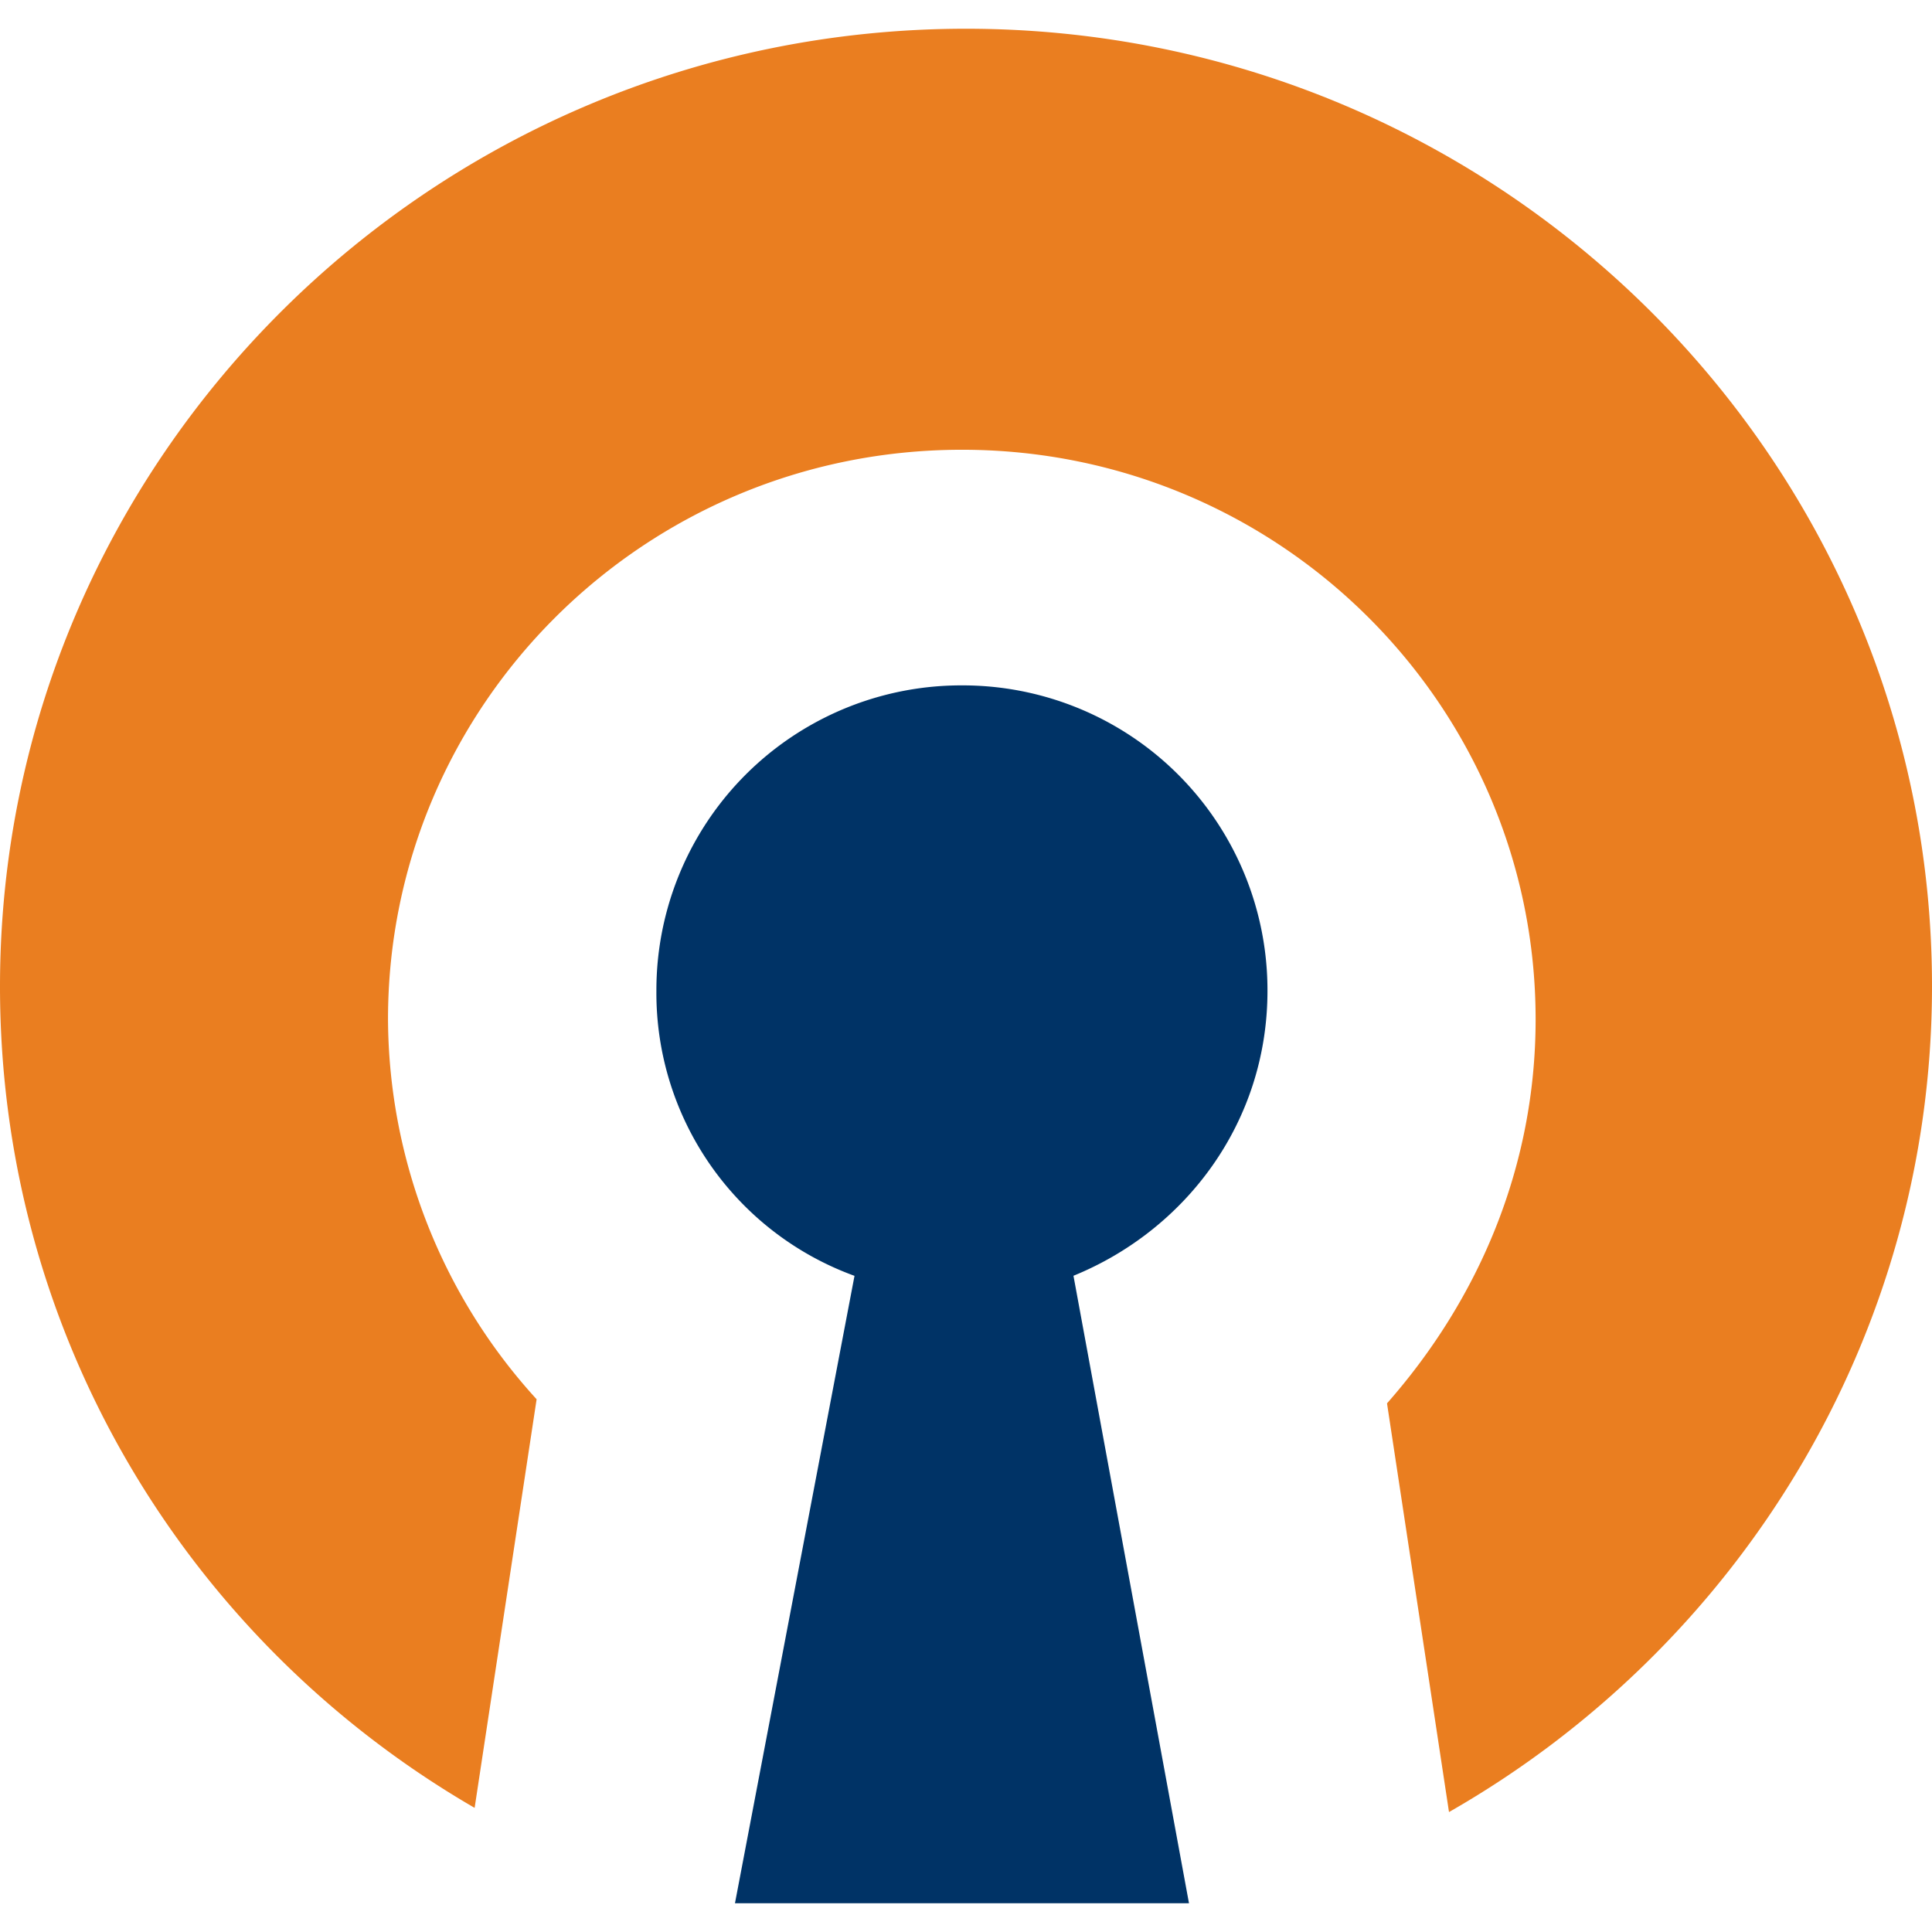 <svg role="img" viewBox="0 0 24 24" xmlns="http://www.w3.org/2000/svg" id="Openvpn" height="24" width="24">
  <desc>
    Openvpn
  </desc>
  <title>OpenVPN</title>
  <path d="M12 0.357C5.385 0.357 0 5.69 0 12.254c0 4.36 2.358 8.153 5.896 10.204l0.77 -5.076a7.046 7.046 0 0 1 -1.846 -4.719c0 -3.897 3.18 -7.076 7.13 -7.076 3.948 0 7.126 3.18 7.126 7.076 0 1.847 -0.717 3.488 -1.846 4.77L18 22.51c3.59 -2.05 6 -5.899 6 -10.258C24 5.69 18.615 0.357 12 0.357z" fill="#ea7e20" stroke-width="1"></path>
  <path d="M11.95 8.514a3.786 3.786 0 0 0 -3.796 3.795 3.738 3.738 0 0 0 2.461 3.54L9.13 23.643h5.64l-1.435 -7.795c1.385 -0.564 2.41 -1.898 2.41 -3.54a3.786 3.786 0 0 0 -3.795 -3.794z" fill="#003366" stroke-width="1"></path>
</svg>